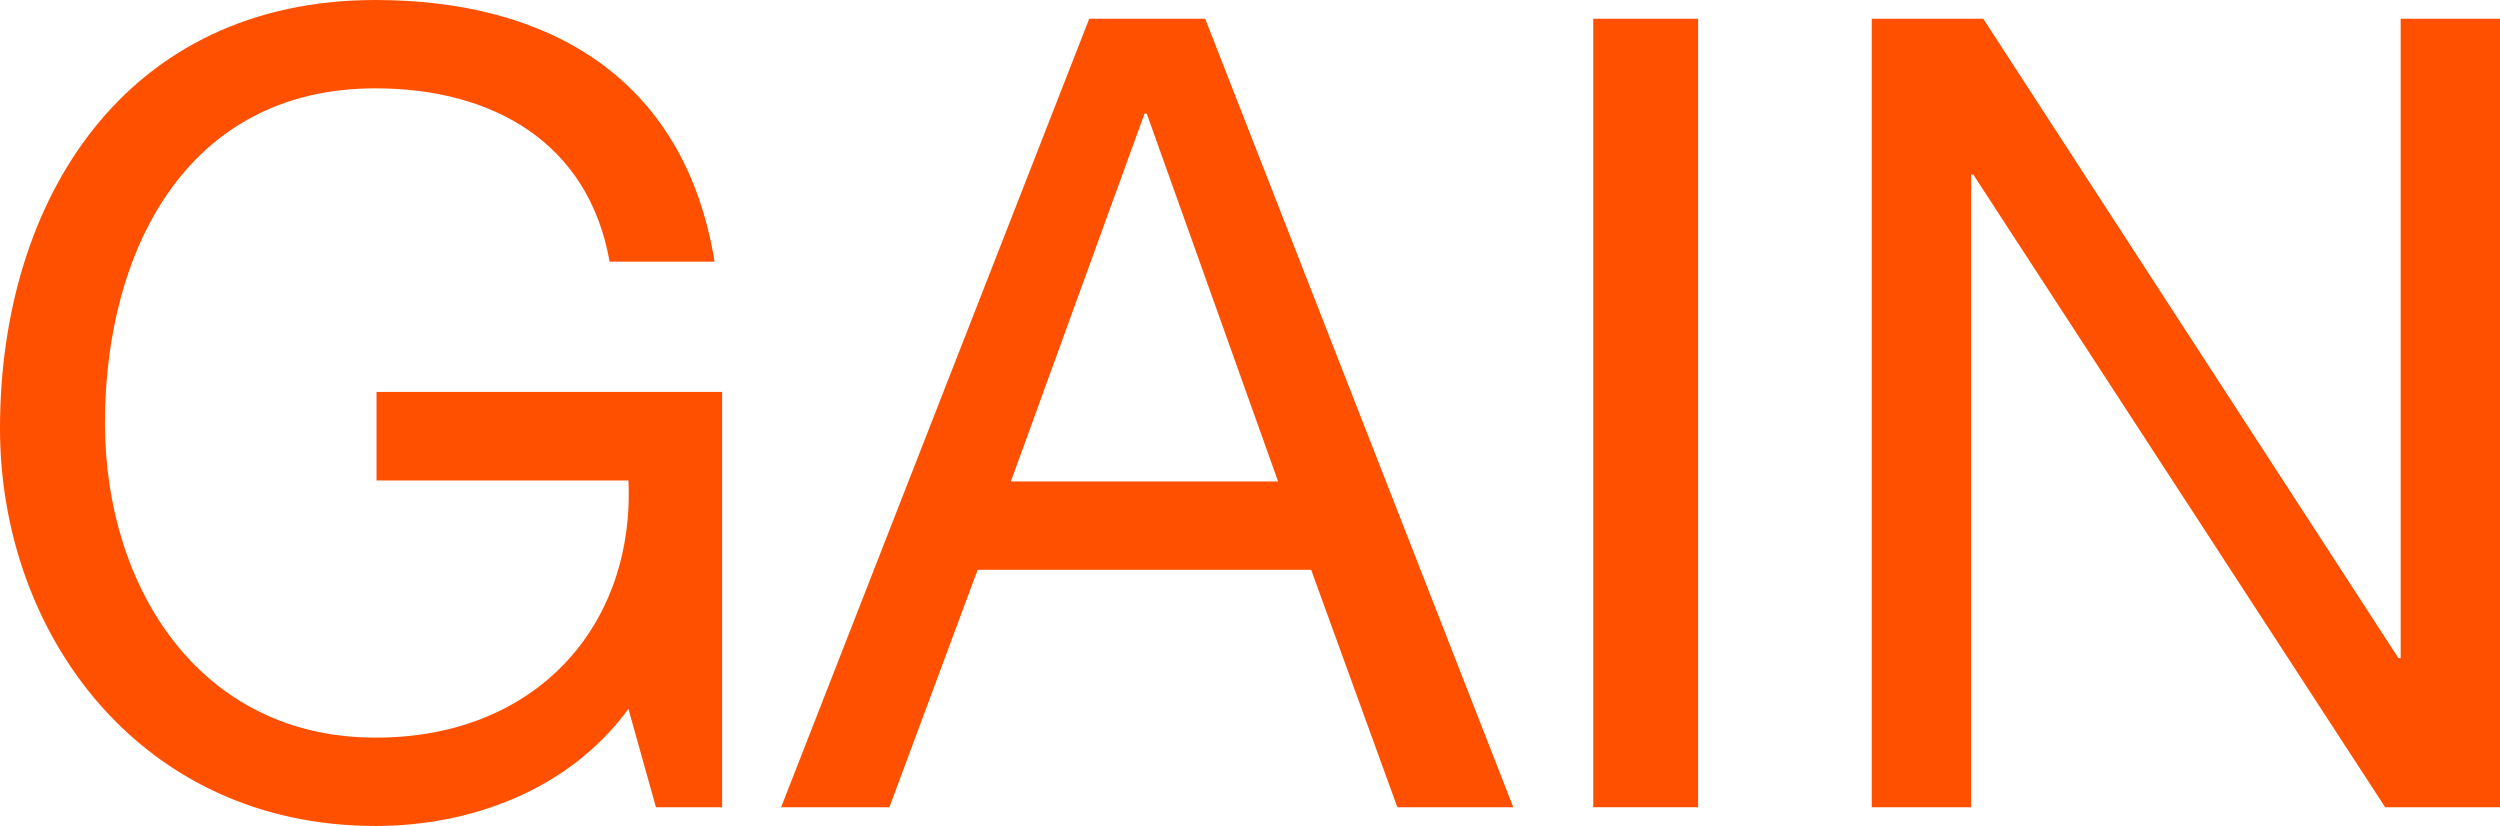 <?xml version="1.0" encoding="utf-8"?>
<!-- Generator: Adobe Illustrator 27.0.0, SVG Export Plug-In . SVG Version: 6.00 Build 0)  -->
<svg version="1.1" id="レイヤー_1" xmlns="http://www.w3.org/2000/svg" xmlns:xlink="http://www.w3.org/1999/xlink" x="0px"
	 y="0px" width="27.083px" height="8.948px" viewBox="0 0 27.083 8.948" style="enable-background:new 0 0 27.083 8.948;"
	 xml:space="preserve">
<style type="text/css">
	.st0{fill:#FF5000;}
</style>
<g>
	<path class="st0" d="M6.808,7.68c-0.658,0.897-1.735,1.268-2.74,1.268C1.52,8.948,0,6.867,0,4.642C0,2.154,1.364,0,4.068,0
		c1.866,0,3.35,0.837,3.673,2.835H6.604C6.377,1.543,5.335,0.957,4.068,0.957c-2.07,0-2.931,1.794-2.931,3.625
		c0,1.783,1.029,3.409,2.931,3.409c1.759,0,2.811-1.232,2.74-2.786H4.079V4.246h3.744v4.499H7.106L6.808,7.68z"/>
	<path class="st0" d="M11.8,0.203h1.256l3.338,8.542h-1.256l-0.934-2.572h-3.613L9.635,8.745H8.462L11.8,0.203z M10.951,5.216h2.895
		l-1.423-3.985h-0.024L10.951,5.216z"/>
	<path class="st0" d="M17.26,0.203h1.136v8.542H17.26V0.203z"/>
	<path class="st0" d="M20.277,0.203h1.208l4.498,6.927h0.024V0.203h1.076v8.542h-1.244l-4.462-6.854h-0.023v6.854h-1.077V0.203z"/>
</g>
</svg>
